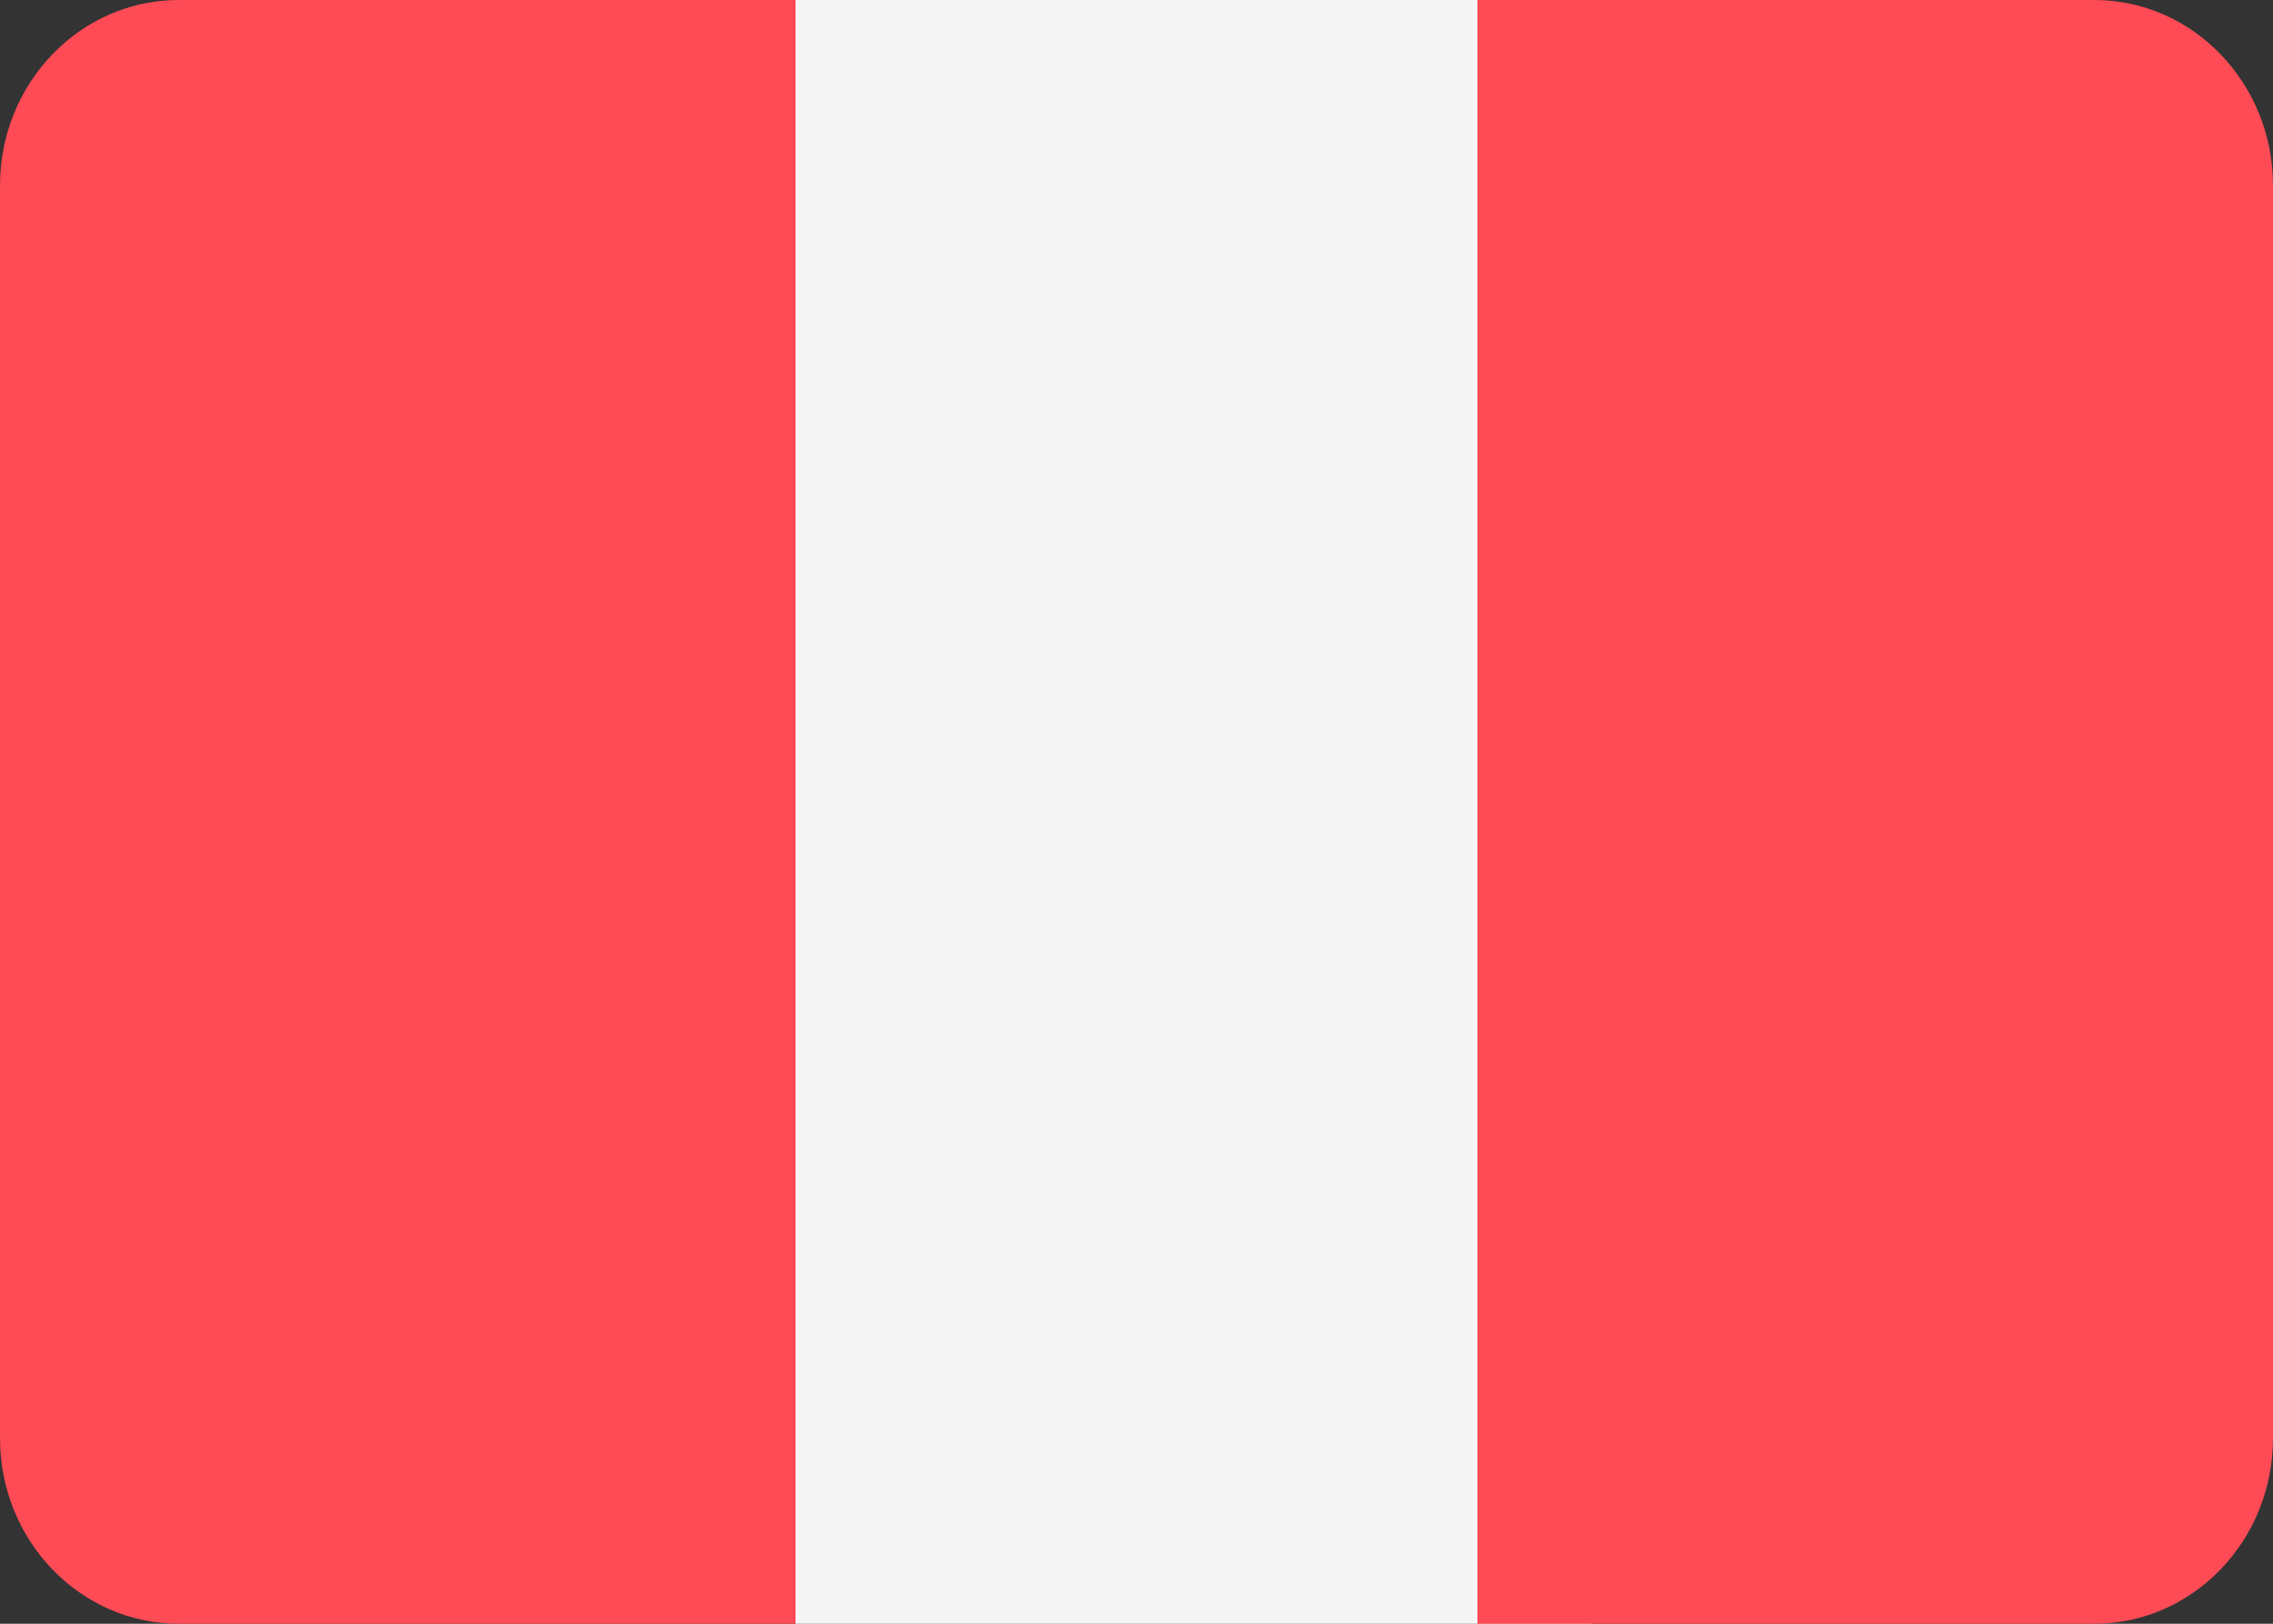 <svg xmlns="http://www.w3.org/2000/svg" width="28" height="20"><rect width="100%" height="100%" fill="#333333" stroke="none"/><g fill="none"><path fill="#FF4B55" d="M2.202 0C.986 0 0 1.024 0 2.286v15.428C0 18.976.986 20 2.202 20H9.8V0H2.202z"/><path fill="#F5F5F5" d="M9.8 0h9.8v20H9.8z"/><path fill="#FF4B55" d="M25.798 0H18.2v20h7.598C27.014 20 28 18.976 28 17.714V2.286C28 1.024 27.014 0 25.798 0z"/></g></svg>